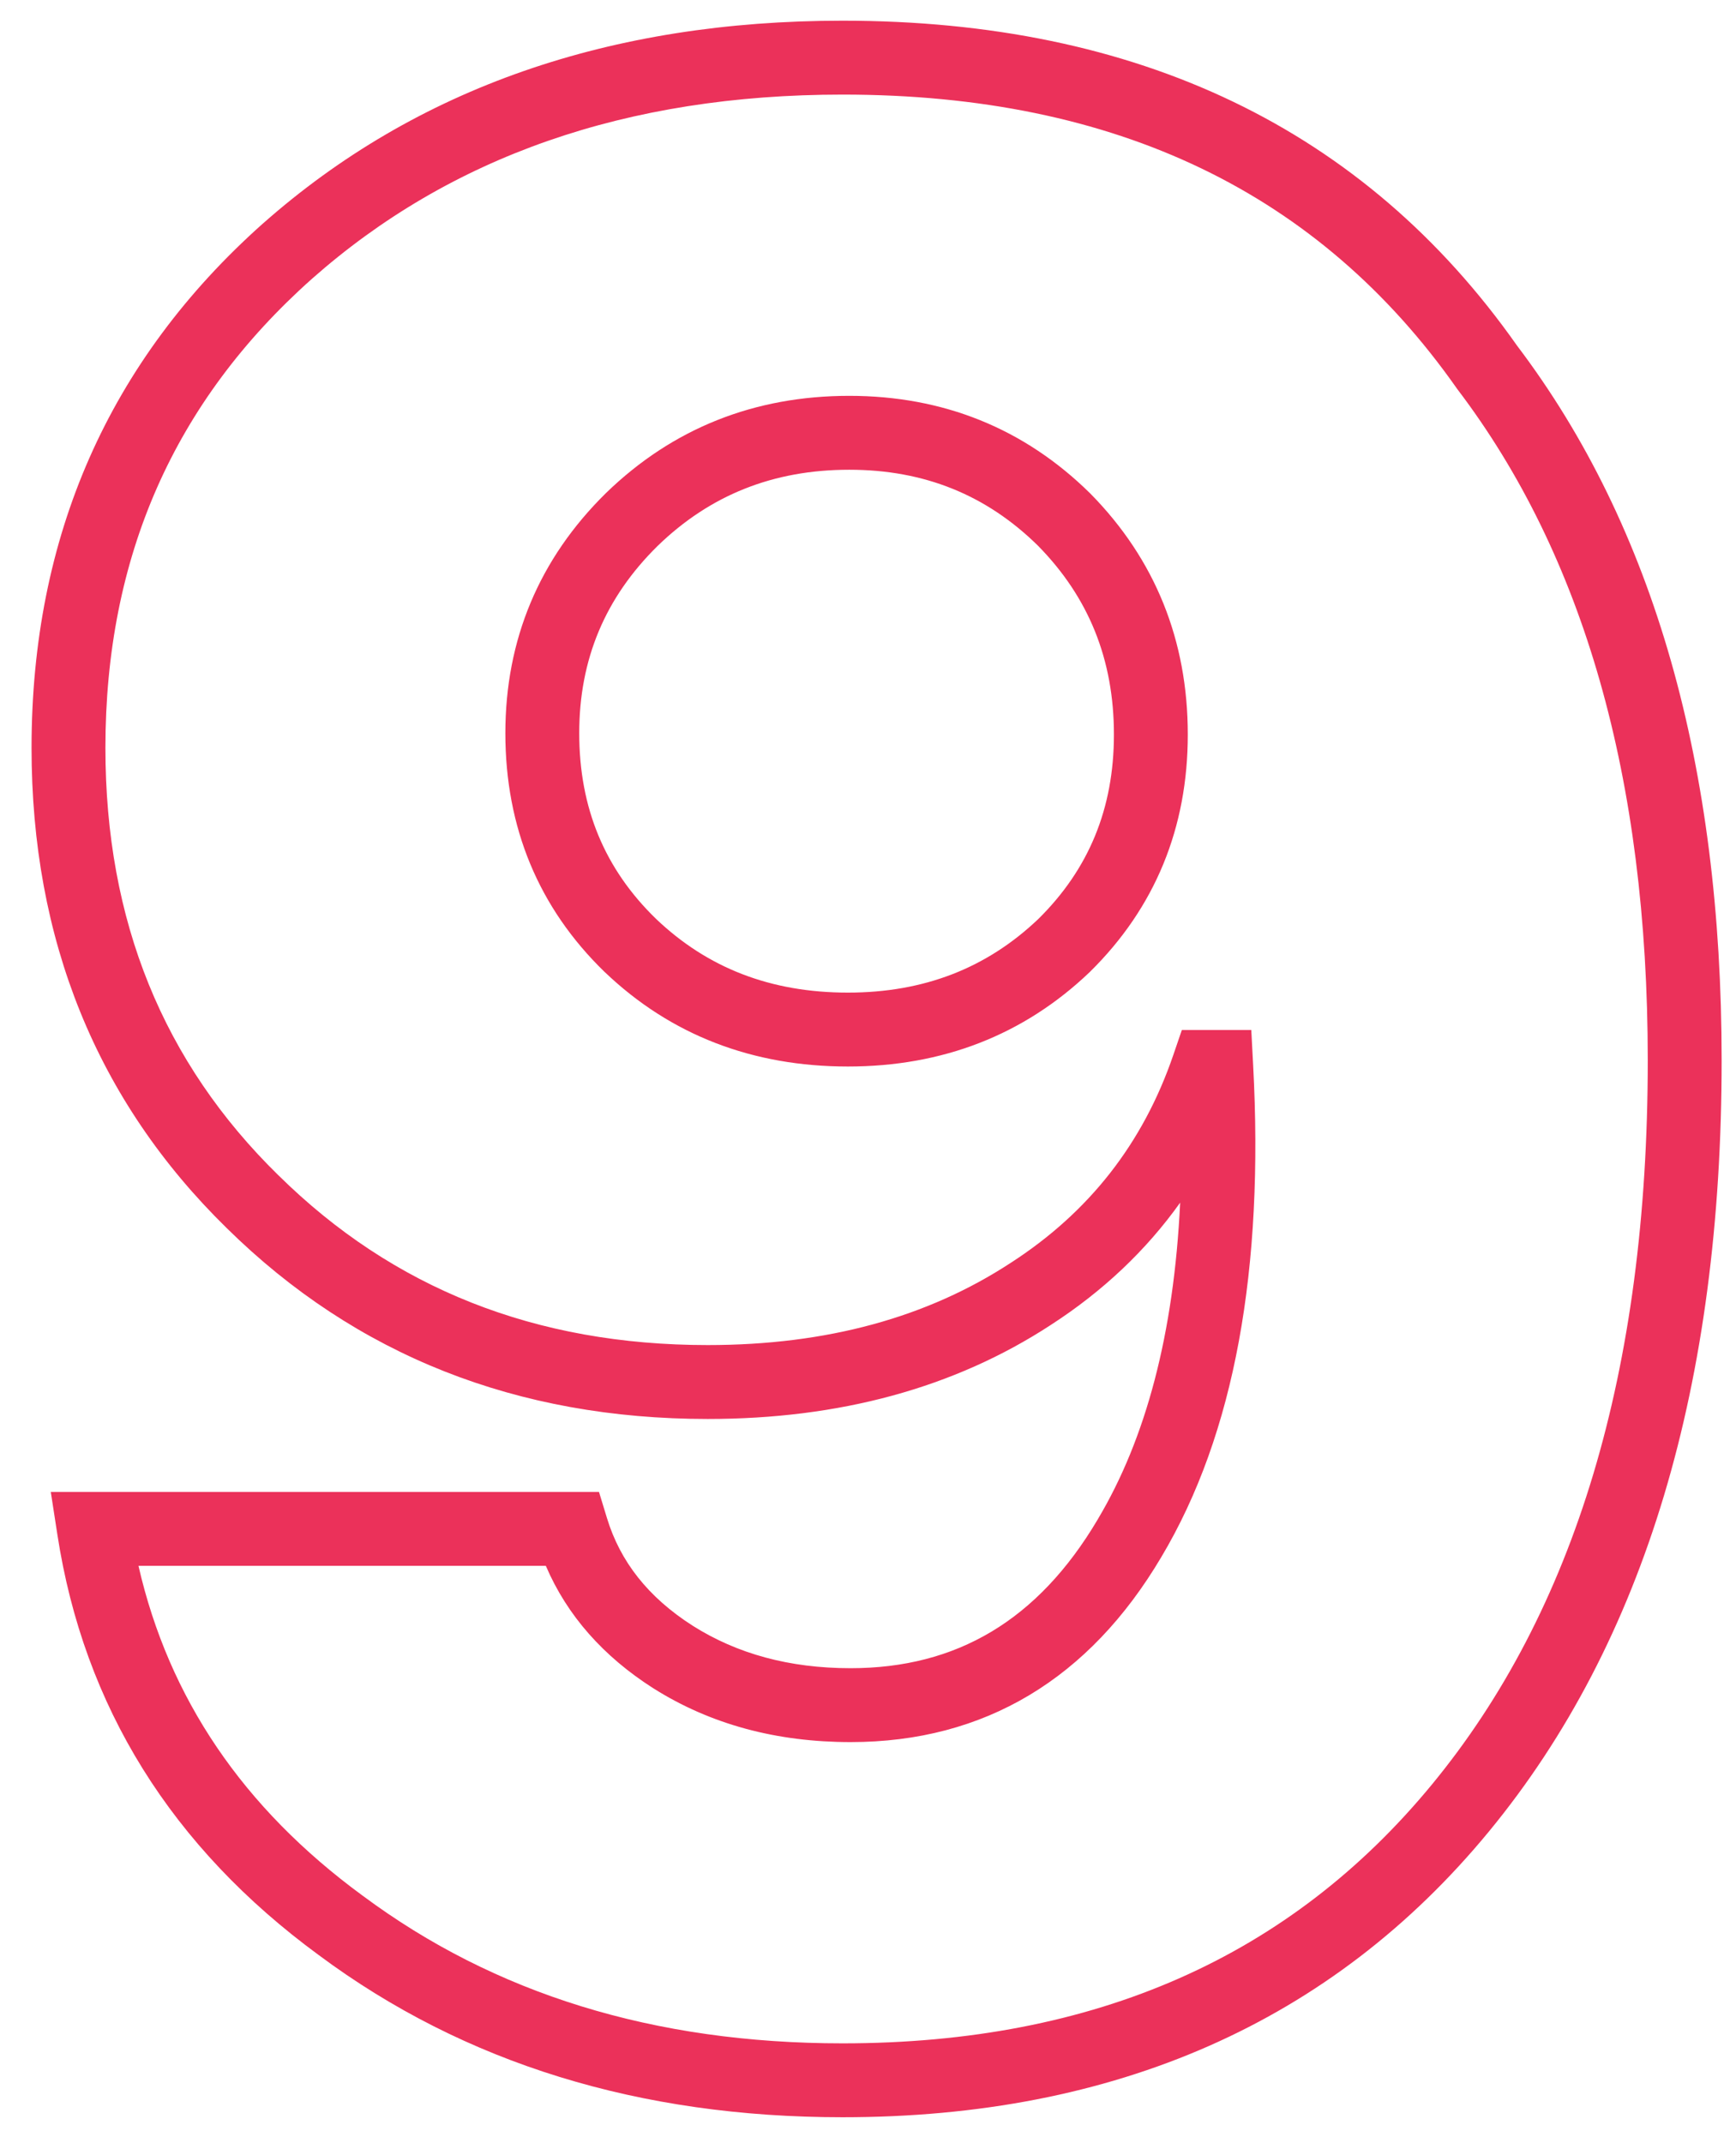 <?xml version="1.0" encoding="UTF-8"?> <svg xmlns="http://www.w3.org/2000/svg" width="47" height="58" viewBox="0 0 47 58" fill="none"> <path fill-rule="evenodd" clip-rule="evenodd" d="M22.811 2.56C16.947 2.56 12.184 4.241 8.444 7.547C4.714 10.867 2.854 15.073 2.854 20.24C2.854 24.928 4.421 28.759 7.54 31.811L7.543 31.813C10.643 34.869 14.493 36.403 19.162 36.403C22.398 36.403 25.115 35.648 27.359 34.181L27.364 34.178C29.488 32.807 30.948 30.941 31.766 28.552L31.997 27.876H33.877L33.927 28.823C34.222 34.324 33.434 38.799 31.44 42.142C29.494 45.428 26.665 47.148 23.028 47.148C21.033 47.148 19.241 46.673 17.689 45.692L17.685 45.69C16.34 44.832 15.355 43.727 14.778 42.378H3.749C4.57 45.962 6.576 48.929 9.816 51.303L9.822 51.307C13.385 53.956 17.697 55.301 22.811 55.301C29.658 55.301 34.936 52.949 38.769 48.294C42.624 43.613 44.611 37.12 44.611 28.695C44.611 21.038 42.863 15.021 39.467 10.547L39.456 10.532L39.445 10.517C35.733 5.233 30.243 2.56 22.811 2.56ZM7.118 6.05C11.279 2.371 16.537 0.56 22.811 0.56C30.79 0.56 36.931 3.47 41.071 9.353C44.798 14.271 46.611 20.751 46.611 28.695C46.611 37.422 44.551 44.419 40.313 49.565C36.053 54.739 30.177 57.301 22.811 57.301C17.328 57.301 12.584 55.852 8.632 52.914C4.651 49.997 2.27 46.191 1.553 41.53L1.375 40.378H16.217L16.433 41.086C16.789 42.252 17.538 43.224 18.759 44.002C19.952 44.755 21.363 45.148 23.028 45.148C25.895 45.148 28.1 43.856 29.72 41.121L29.721 41.118C31.021 38.941 31.782 36.1 31.951 32.549C31.027 33.843 29.859 34.947 28.451 35.857C25.83 37.569 22.718 38.403 19.162 38.403C14.004 38.403 9.639 36.686 6.14 33.239C2.612 29.787 0.854 25.428 0.854 20.24C0.854 14.52 2.945 9.765 7.115 6.052L7.118 6.05ZM16.406 13.344C18.213 11.591 20.428 10.713 22.992 10.713C25.536 10.713 27.729 11.594 29.511 13.349L29.517 13.354L29.522 13.36C31.277 15.142 32.158 17.335 32.158 19.879C32.158 22.402 31.274 24.564 29.511 26.3L29.506 26.306L29.5 26.311C27.714 28.016 25.511 28.864 22.956 28.864C20.38 28.864 18.164 28.018 16.376 26.311L16.37 26.306C14.579 24.569 13.682 22.392 13.682 19.843C13.682 17.311 14.596 15.127 16.401 13.349L16.406 13.344ZM17.802 14.777C16.38 16.178 15.682 17.848 15.682 19.843C15.682 21.869 16.373 23.521 17.76 24.867C19.151 26.194 20.86 26.864 22.956 26.864C25.023 26.864 26.721 26.196 28.113 24.87C29.478 23.523 30.158 21.882 30.158 19.879C30.158 17.848 29.475 16.165 28.102 14.769C26.706 13.396 25.023 12.713 22.992 12.713C20.933 12.713 19.223 13.399 17.802 14.777Z" fill="#EB315A"></path> </svg> 